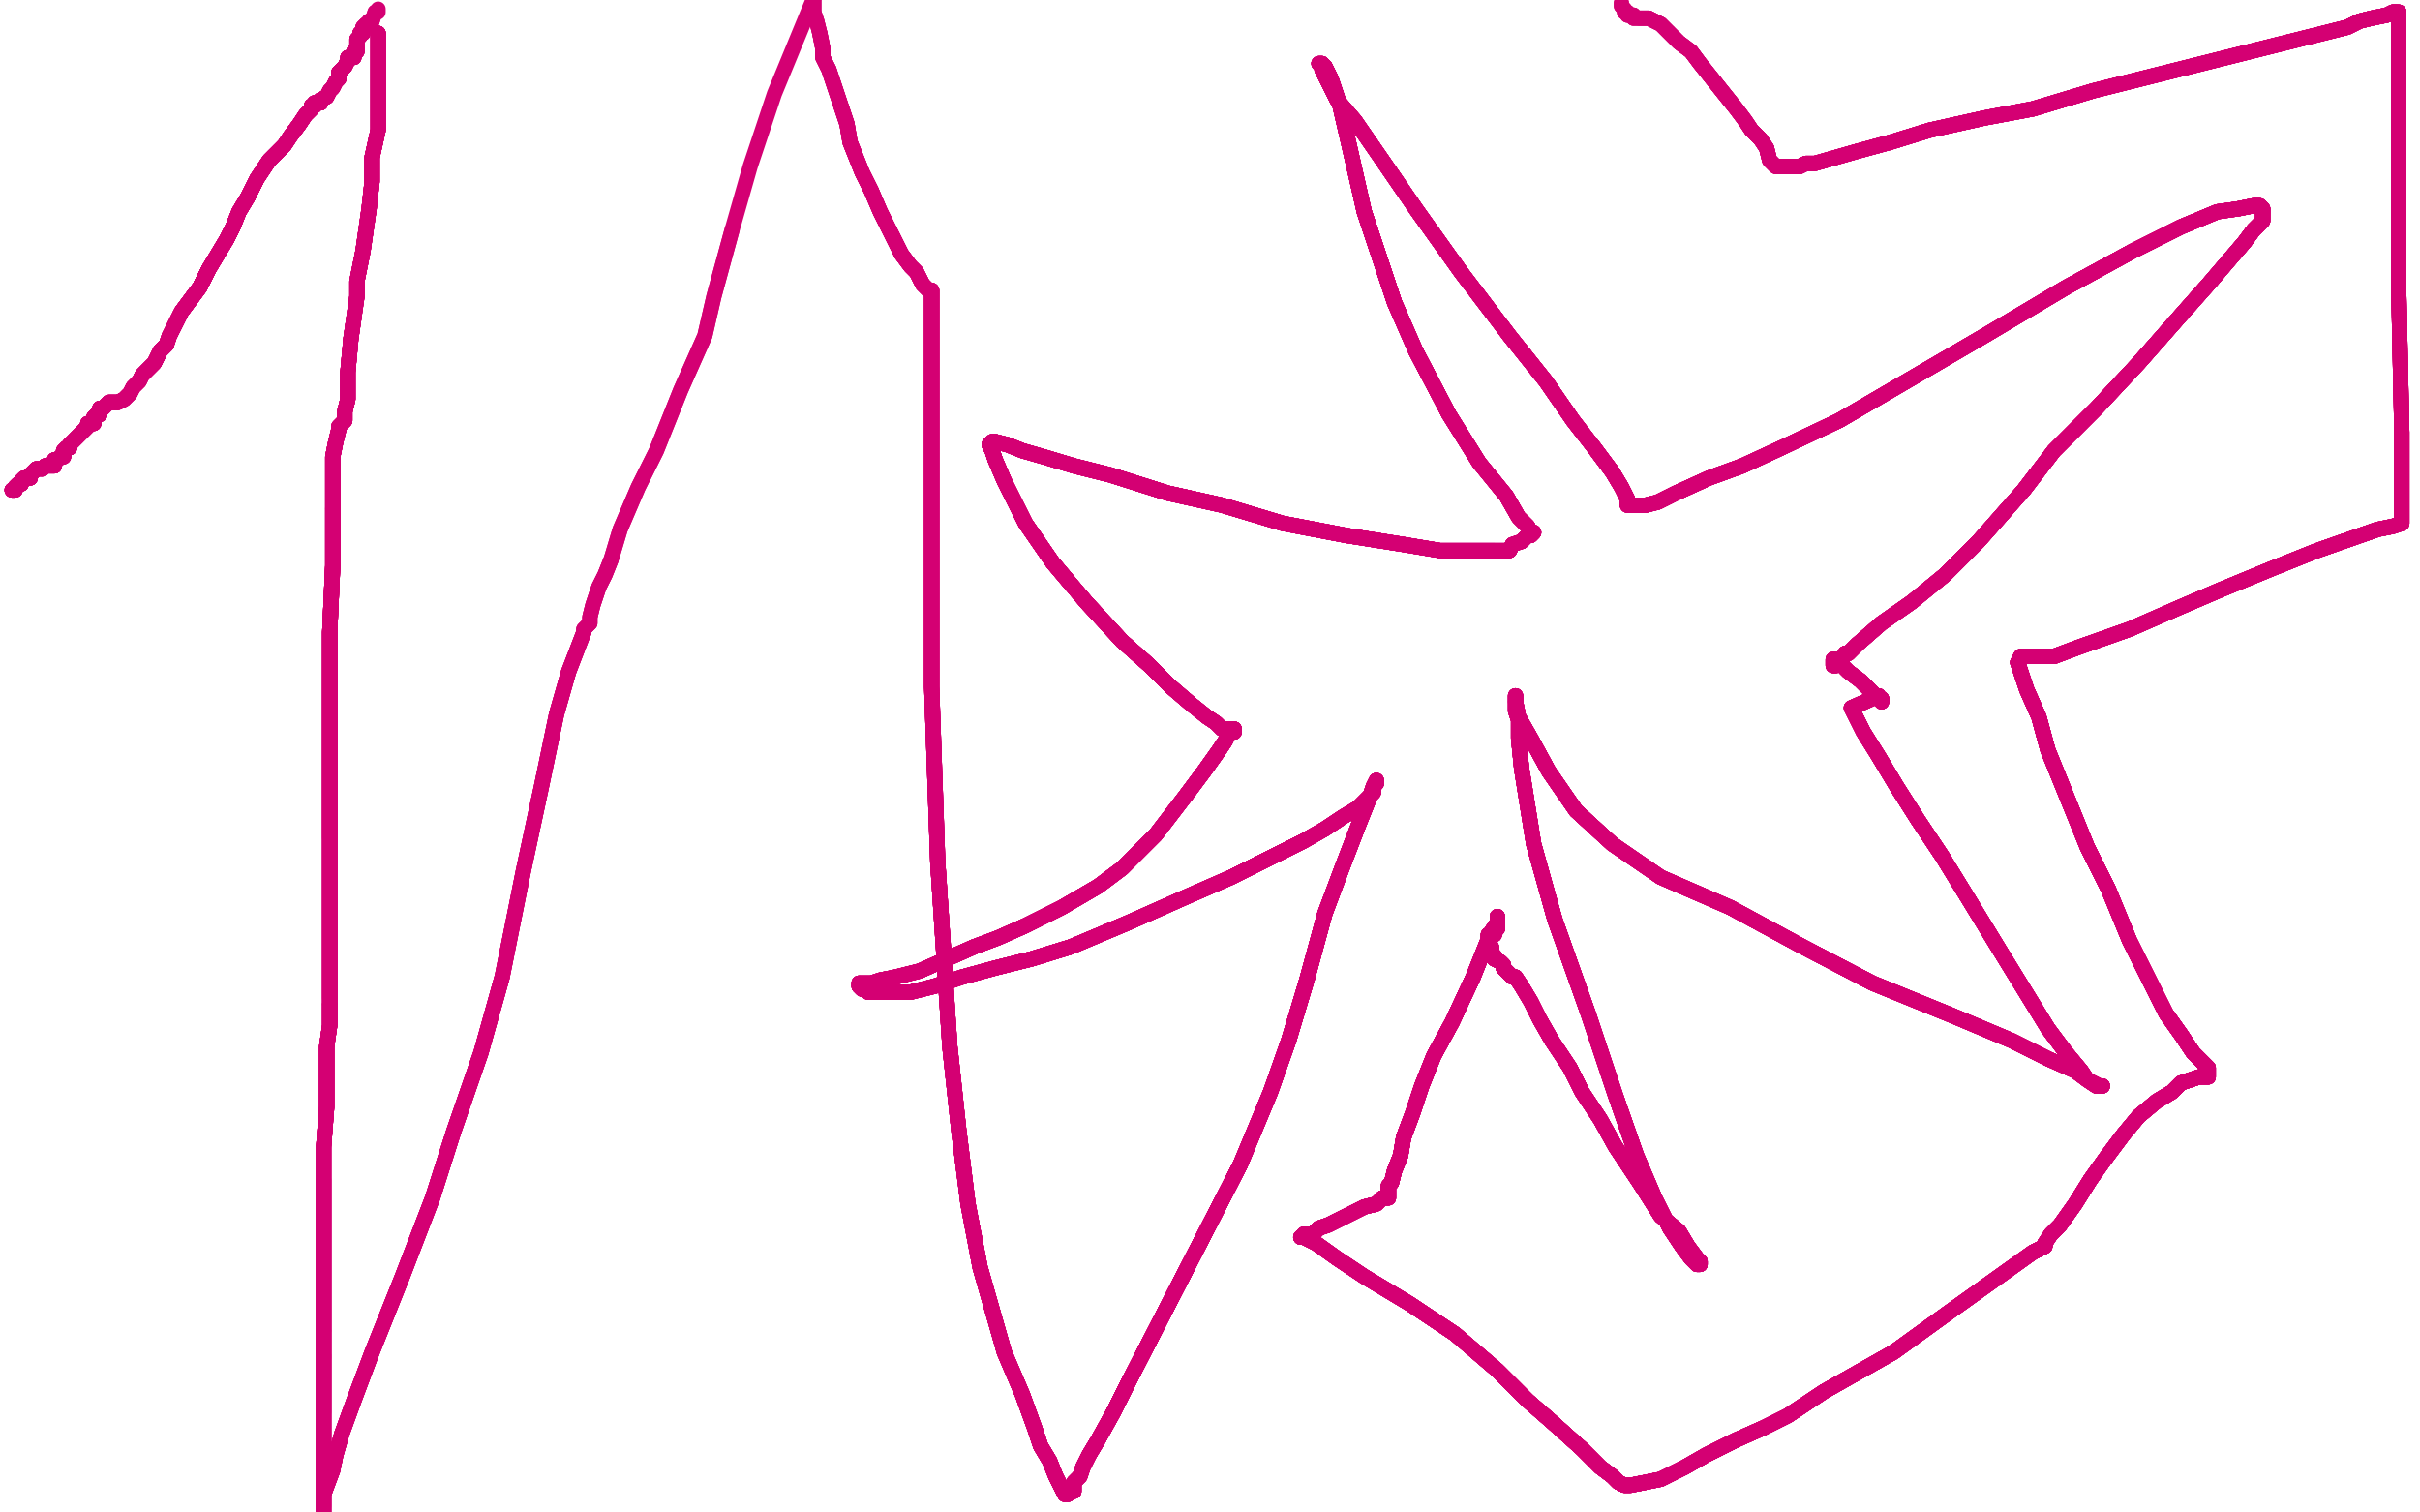 <?xml version="1.0" standalone="no"?>
<!DOCTYPE svg PUBLIC "-//W3C//DTD SVG 1.1//EN"
"http://www.w3.org/Graphics/SVG/1.1/DTD/svg11.dtd">

<svg width="800" height="500" version="1.1" xmlns="http://www.w3.org/2000/svg" xmlns:xlink="http://www.w3.org/1999/xlink" style="stroke-antialiasing: false"><desc>This SVG has been created on https://colorillo.com/</desc><rect x='0' y='0' width='800' height='500' style='fill: rgb(255,255,255); stroke-width:0' /><polyline points="4,162 5,162 5,161 6,160 7,160" style="fill: none; stroke: #d40073; stroke-width: 5; stroke-linejoin: round; stroke-linecap: round; stroke-antialiasing: false; stroke-antialias: 0; opacity: 1.0"/>
<polyline points="4,162 5,162 5,161 6,160 7,160 7,159 8,158 10,158 10,157 11,156 12,155 13,155 14,155 15,154 17,154 18,154 18,152 19,152 20,151 21,151 21,149 22,148 23,148" style="fill: none; stroke: #d40073; stroke-width: 5; stroke-linejoin: round; stroke-linecap: round; stroke-antialiasing: false; stroke-antialias: 0; opacity: 1.0"/>
<polyline points="4,162 5,162 5,161 6,160 7,160 7,159 8,158 10,158 10,157 11,156 12,155 13,155 14,155 15,154 17,154 18,154 18,152" style="fill: none; stroke: #d40073; stroke-width: 5; stroke-linejoin: round; stroke-linecap: round; stroke-antialiasing: false; stroke-antialias: 0; opacity: 1.0"/>
<polyline points="4,162 5,162 5,161 6,160 7,160 7,159 8,158 10,158 10,157 11,156" style="fill: none; stroke: #d40073; stroke-width: 5; stroke-linejoin: round; stroke-linecap: round; stroke-antialiasing: false; stroke-antialias: 0; opacity: 1.0"/>
<polyline points="4,162 5,162 5,161 6,160 7,160 7,159 8,158 10,158 10,157 11,156 12,155 13,155 14,155 15,154 17,154 18,154 18,152 19,152 20,151 21,151 21,149 22,148 23,148 23,147 25,145 26,144 28,142 29,141 29,140 31,140" style="fill: none; stroke: #d40073; stroke-width: 5; stroke-linejoin: round; stroke-linecap: round; stroke-antialiasing: false; stroke-antialias: 0; opacity: 1.0"/>
<polyline points="4,162 5,162 5,161 6,160 7,160 7,159 8,158 10,158 10,157 11,156 12,155 13,155 14,155 15,154 17,154 18,154 18,152 19,152 20,151 21,151 21,149 22,148 23,148 23,147 25,145 26,144 28,142 29,141 29,140 31,140 31,138 32,137 33,137 33,136 33,135" style="fill: none; stroke: #d40073; stroke-width: 5; stroke-linejoin: round; stroke-linecap: round; stroke-antialiasing: false; stroke-antialias: 0; opacity: 1.0"/>
<polyline points="4,162 5,162 5,161 6,160 7,160 7,159 8,158 10,158 10,157 11,156 12,155 13,155 14,155 15,154 17,154 18,154 18,152 19,152 20,151 21,151 21,149 22,148 23,148 23,147 25,145 26,144 28,142 29,141 29,140 31,140 31,138 32,137 33,137 33,136 33,135 34,135 36,133 37,133 39,133 41,132 43,130" style="fill: none; stroke: #d40073; stroke-width: 5; stroke-linejoin: round; stroke-linecap: round; stroke-antialiasing: false; stroke-antialias: 0; opacity: 1.0"/>
<polyline points="4,162 5,162 5,161 6,160 7,160 7,159 8,158 10,158 10,157 11,156 12,155 13,155 14,155 15,154 17,154 18,154 18,152 19,152 20,151 21,151 21,149 22,148 23,148 23,147 25,145 26,144 28,142 29,141 29,140 31,140 31,138 32,137 33,137 33,136 33,135 34,135 36,133 37,133 39,133 41,132 43,130 44,128 46,126 47,124 48,123 51,120 52,118 53,116" style="fill: none; stroke: #d40073; stroke-width: 5; stroke-linejoin: round; stroke-linecap: round; stroke-antialiasing: false; stroke-antialias: 0; opacity: 1.0"/>
<polyline points="12,155 13,155 14,155 15,154 17,154 18,154 18,152 19,152 20,151 21,151 21,149 22,148 23,148 23,147 25,145 26,144 28,142 29,141 29,140 31,140 31,138 32,137 33,137 33,136 33,135 34,135 36,133 37,133 39,133 41,132 43,130 44,128 46,126 47,124 48,123 51,120 52,118 53,116 55,114 56,111 58,107 60,103 63,99 66,95 69,89" style="fill: none; stroke: #d40073; stroke-width: 5; stroke-linejoin: round; stroke-linecap: round; stroke-antialiasing: false; stroke-antialias: 0; opacity: 1.0"/>
<polyline points="14,155 15,154 17,154 18,154 18,152 19,152 20,151 21,151 21,149 22,148 23,148 23,147 25,145 26,144 28,142 29,141 29,140 31,140 31,138 32,137 33,137 33,136 33,135 34,135 36,133 37,133 39,133 41,132 43,130 44,128 46,126 47,124 48,123 51,120 52,118 53,116 55,114 56,111 58,107 60,103 63,99 66,95 69,89 72,84 75,79 77,75 79,70 82,65 85,59" style="fill: none; stroke: #d40073; stroke-width: 5; stroke-linejoin: round; stroke-linecap: round; stroke-antialiasing: false; stroke-antialias: 0; opacity: 1.0"/>
<polyline points="25,145 26,144 28,142 29,141 29,140 31,140 31,138 32,137 33,137 33,136 33,135 34,135 36,133 37,133 39,133 41,132 43,130 44,128 46,126 47,124 48,123 51,120 52,118 53,116 55,114 56,111 58,107 60,103 63,99 66,95 69,89 72,84 75,79 77,75 79,70 82,65 85,59 89,53 94,48 96,45 99,41 101,38 103,36 103,35" style="fill: none; stroke: #d40073; stroke-width: 5; stroke-linejoin: round; stroke-linecap: round; stroke-antialiasing: false; stroke-antialias: 0; opacity: 1.0"/>
<polyline points="28,142 29,141 29,140 31,140 31,138 32,137 33,137 33,136 33,135 34,135 36,133 37,133 39,133 41,132 43,130 44,128 46,126 47,124 48,123 51,120 52,118 53,116 55,114 56,111 58,107 60,103 63,99 66,95 69,89 72,84 75,79 77,75 79,70 82,65 85,59 89,53 94,48 96,45 99,41 101,38 103,36 103,35 104,35 104,34 106,34 106,33 108,32 109,30 110,29" style="fill: none; stroke: #d40073; stroke-width: 5; stroke-linejoin: round; stroke-linecap: round; stroke-antialiasing: false; stroke-antialias: 0; opacity: 1.0"/>
<polyline points="36,133 37,133 39,133 41,132 43,130 44,128 46,126 47,124 48,123 51,120 52,118 53,116 55,114 56,111 58,107 60,103 63,99 66,95 69,89 72,84 75,79 77,75 79,70 82,65 85,59 89,53 94,48 96,45 99,41 101,38 103,36 103,35 104,35 104,34 106,34 106,33 108,32 109,30 110,29 111,27 112,26 112,24 114,22 115,20 115,19" style="fill: none; stroke: #d40073; stroke-width: 5; stroke-linejoin: round; stroke-linecap: round; stroke-antialiasing: false; stroke-antialias: 0; opacity: 1.0"/>
<polyline points="36,133 37,133 39,133 41,132 43,130 44,128 46,126 47,124 48,123 51,120 52,118 53,116 55,114 56,111 58,107 60,103 63,99 66,95 69,89 72,84 75,79 77,75 79,70 82,65 85,59 89,53 94,48 96,45 99,41 101,38 103,36 103,35 104,35 104,34 106,34 106,33 108,32 109,30 110,29 111,27 112,26 112,24 114,22 115,20 115,19 117,19 117,17 118,17 118,16" style="fill: none; stroke: #d40073; stroke-width: 5; stroke-linejoin: round; stroke-linecap: round; stroke-antialiasing: false; stroke-antialias: 0; opacity: 1.0"/>
<polyline points="48,123 51,120 52,118 53,116 55,114 56,111 58,107 60,103 63,99 66,95 69,89 72,84 75,79 77,75 79,70 82,65 85,59 89,53 94,48 96,45 99,41 101,38 103,36 103,35 104,35 104,34 106,34 106,33 108,32 109,30 110,29 111,27 112,26 112,24 114,22 115,20 115,19 117,19 117,17 118,17 118,16 118,15 118,14 118,13 119,12 119,11" style="fill: none; stroke: #d40073; stroke-width: 5; stroke-linejoin: round; stroke-linecap: round; stroke-antialiasing: false; stroke-antialias: 0; opacity: 1.0"/>
<polyline points="52,118 53,116 55,114 56,111 58,107 60,103 63,99 66,95 69,89 72,84 75,79 77,75 79,70 82,65 85,59 89,53 94,48 96,45 99,41 101,38 103,36 103,35 104,35 104,34 106,34 106,33 108,32 109,30 110,29 111,27 112,26 112,24 114,22 115,20 115,19 117,19 117,17 118,17 118,16 118,15 118,14 118,13 119,12 119,11 120,11 120,9 121,8 122,8 122,7" style="fill: none; stroke: #d40073; stroke-width: 5; stroke-linejoin: round; stroke-linecap: round; stroke-antialiasing: false; stroke-antialias: 0; opacity: 1.0"/>
<polyline points="52,118 53,116 55,114 56,111 58,107 60,103 63,99 66,95 69,89 72,84 75,79 77,75 79,70 82,65 85,59 89,53 94,48 96,45 99,41 101,38 103,36 103,35 104,35 104,34 106,34 106,33 108,32 109,30 110,29 111,27 112,26 112,24 114,22 115,20 115,19 117,19 117,17 118,17 118,16 118,15 118,14 118,13 119,12 119,11 120,11 120,9 121,8 122,8 122,7 123,7" style="fill: none; stroke: #d40073; stroke-width: 5; stroke-linejoin: round; stroke-linecap: round; stroke-antialiasing: false; stroke-antialias: 0; opacity: 1.0"/>
<polyline points="55,114 56,111 58,107 60,103 63,99 66,95 69,89 72,84 75,79 77,75 79,70 82,65 85,59 89,53 94,48 96,45 99,41 101,38 103,36 103,35 104,35 104,34 106,34 106,33 108,32 109,30 110,29 111,27 112,26 112,24 114,22 115,20 115,19 117,19 117,17 118,17 118,16 118,15 118,14 118,13 119,12 119,11 120,11 120,9 121,8 122,8 122,7 123,7 124,4" style="fill: none; stroke: #d40073; stroke-width: 5; stroke-linejoin: round; stroke-linecap: round; stroke-antialiasing: false; stroke-antialias: 0; opacity: 1.0"/>
<polyline points="58,107 60,103 63,99 66,95 69,89 72,84 75,79 77,75 79,70 82,65 85,59 89,53 94,48 96,45 99,41 101,38 103,36 103,35 104,35 104,34 106,34 106,33 108,32 109,30 110,29 111,27 112,26 112,24 114,22 115,20 115,19 117,19 117,17 118,17 118,16 118,15 118,14 118,13 119,12 119,11 120,11 120,9 121,8 122,8 122,7 123,7 124,4 125,4 125,3" style="fill: none; stroke: #d40073; stroke-width: 5; stroke-linejoin: round; stroke-linecap: round; stroke-antialiasing: false; stroke-antialias: 0; opacity: 1.0"/>
<polyline points="125,11 125,14 125,20 125,24 125,31 125,37 125,43 123,52" style="fill: none; stroke: #d40073; stroke-width: 5; stroke-linejoin: round; stroke-linecap: round; stroke-antialiasing: false; stroke-antialias: 0; opacity: 1.0"/>
<polyline points="125,11 125,14 125,20 125,24 125,31 125,37 125,43 123,52 123,60 122,69 121,76 120,83 118,93 118,98" style="fill: none; stroke: #d40073; stroke-width: 5; stroke-linejoin: round; stroke-linecap: round; stroke-antialiasing: false; stroke-antialias: 0; opacity: 1.0"/>
<polyline points="125,11 125,14 125,20 125,24 125,31 125,37 125,43 123,52 123,60 122,69 121,76 120,83 118,93 118,98 117,105 116,112 115,123 115,127 115,132 114,136 114,139" style="fill: none; stroke: #d40073; stroke-width: 5; stroke-linejoin: round; stroke-linecap: round; stroke-antialiasing: false; stroke-antialias: 0; opacity: 1.0"/>
<polyline points="125,11 125,14 125,20 125,24 125,31 125,37 125,43 123,52 123,60 122,69 121,76 120,83 118,93 118,98 117,105 116,112 115,123 115,127 115,132 114,136 114,139 113,140 112,141" style="fill: none; stroke: #d40073; stroke-width: 5; stroke-linejoin: round; stroke-linecap: round; stroke-antialiasing: false; stroke-antialias: 0; opacity: 1.0"/>
<polyline points="125,11 125,14 125,20 125,24 125,31 125,37 125,43 123,52 123,60 122,69 121,76 120,83 118,93 118,98 117,105 116,112 115,123 115,127 115,132 114,136 114,139 113,140 112,141 112,142 111,146 110,151 110,155 110,160 110,168" style="fill: none; stroke: #d40073; stroke-width: 5; stroke-linejoin: round; stroke-linecap: round; stroke-antialiasing: false; stroke-antialias: 0; opacity: 1.0"/>
<polyline points="125,11 125,14 125,20 125,24 125,31 125,37 125,43 123,52 123,60 122,69 121,76 120,83 118,93 118,98 117,105 116,112 115,123 115,127 115,132 114,136 114,139 113,140 112,141 112,142 111,146 110,151 110,155 110,160 110,168 110,175 110,187 109,209 109,223 109,245 109,264 109,277" style="fill: none; stroke: #d40073; stroke-width: 5; stroke-linejoin: round; stroke-linecap: round; stroke-antialiasing: false; stroke-antialias: 0; opacity: 1.0"/>
<polyline points="125,11 125,14 125,20 125,24 125,31 125,37 125,43 123,52 123,60 122,69 121,76 120,83 118,93 118,98 117,105 116,112 115,123 115,127 115,132 114,136 114,139 113,140 112,141 112,142 111,146 110,151 110,155 110,160 110,168 110,175 110,187 109,209 109,223 109,245 109,264 109,277 109,290 109,304 109,317 109,323 109,329 109,330" style="fill: none; stroke: #d40073; stroke-width: 5; stroke-linejoin: round; stroke-linecap: round; stroke-antialiasing: false; stroke-antialias: 0; opacity: 1.0"/>
<polyline points="125,11 125,14 125,20 125,24 125,31 125,37 125,43 123,52 123,60 122,69 121,76 120,83 118,93 118,98 117,105 116,112 115,123 115,127 115,132 114,136 114,139 113,140 112,141 112,142 111,146 110,151 110,155 110,160 110,168 110,175 110,187 109,209 109,223 109,245 109,264 109,277 109,290 109,304 109,317 109,323 109,329 109,330 109,332" style="fill: none; stroke: #d40073; stroke-width: 5; stroke-linejoin: round; stroke-linecap: round; stroke-antialiasing: false; stroke-antialias: 0; opacity: 1.0"/>
<polyline points="125,11 125,14 125,20 125,24 125,31 125,37 125,43 123,52 123,60 122,69 121,76 120,83 118,93 118,98 117,105 116,112 115,123 115,127 115,132 114,136 114,139 113,140 112,141 112,142 111,146 110,151 110,155 110,160 110,168 110,175 110,187 109,209 109,223 109,245 109,264 109,277 109,290 109,304 109,317 109,323 109,329 109,330 109,332 109,335 109,339 108,346 108,352 108,358 108,366 107,379" style="fill: none; stroke: #d40073; stroke-width: 5; stroke-linejoin: round; stroke-linecap: round; stroke-antialiasing: false; stroke-antialias: 0; opacity: 1.0"/>
<polyline points="117,105 116,112 115,123 115,127 115,132 114,136 114,139 113,140 112,141 112,142 111,146 110,151 110,155 110,160 110,168 110,175 110,187 109,209 109,223 109,245 109,264 109,277 109,290 109,304 109,317 109,323 109,329 109,330 109,332 109,335 109,339 108,346 108,352 108,358 108,366 107,379 107,390 107,400 107,413 107,423 107,434 107,438 107,440" style="fill: none; stroke: #d40073; stroke-width: 5; stroke-linejoin: round; stroke-linecap: round; stroke-antialiasing: false; stroke-antialias: 0; opacity: 1.0"/>
<polyline points="117,105 116,112 115,123 115,127 115,132 114,136 114,139 113,140 112,141 112,142 111,146 110,151 110,155 110,160 110,168 110,175 110,187 109,209 109,223 109,245 109,264 109,277 109,290 109,304 109,317 109,323 109,329 109,330 109,332 109,335 109,339 108,346 108,352 108,358 108,366 107,379 107,390 107,400 107,413 107,423 107,434 107,438 107,440 107,443 107,445 107,447 107,448 107,449" style="fill: none; stroke: #d40073; stroke-width: 5; stroke-linejoin: round; stroke-linecap: round; stroke-antialiasing: false; stroke-antialias: 0; opacity: 1.0"/>
<polyline points="111,146 110,151 110,155 110,160 110,168 110,175 110,187 109,209 109,223 109,245 109,264 109,277 109,290 109,304 109,317 109,323 109,329 109,330 109,332 109,335 109,339 108,346 108,352 108,358 108,366 107,379 107,390 107,400 107,413 107,423 107,434 107,438 107,440 107,443 107,445 107,447 107,448 107,449 107,450 107,452 107,456 107,459 107,462 107,464 107,467" style="fill: none; stroke: #d40073; stroke-width: 5; stroke-linejoin: round; stroke-linecap: round; stroke-antialiasing: false; stroke-antialias: 0; opacity: 1.0"/>
<polyline points="110,168 110,175 110,187 109,209 109,223 109,245 109,264 109,277 109,290 109,304 109,317 109,323 109,329 109,330 109,332 109,335 109,339 108,346 108,352 108,358 108,366 107,379 107,390 107,400 107,413 107,423 107,434 107,438 107,440 107,443 107,445 107,447 107,448 107,449 107,450 107,452 107,456 107,459 107,462 107,464 107,467 107,471 107,476 107,481 107,484 107,487 107,488 107,489" style="fill: none; stroke: #d40073; stroke-width: 5; stroke-linejoin: round; stroke-linecap: round; stroke-antialiasing: false; stroke-antialias: 0; opacity: 1.0"/>
<polyline points="110,168 110,175 110,187 109,209 109,223 109,245 109,264 109,277 109,290 109,304 109,317 109,323 109,329 109,330 109,332 109,335 109,339 108,346 108,352 108,358 108,366 107,379 107,390 107,400 107,413 107,423 107,434 107,438 107,440 107,443 107,445 107,447 107,448 107,449 107,450 107,452 107,456 107,459 107,462 107,464 107,467 107,471 107,476 107,481 107,484 107,487 107,488 107,489 107,490 107,491" style="fill: none; stroke: #d40073; stroke-width: 5; stroke-linejoin: round; stroke-linecap: round; stroke-antialiasing: false; stroke-antialias: 0; opacity: 1.0"/>
<polyline points="109,332 109,335 109,339 108,346 108,352 108,358 108,366 107,379 107,390 107,400 107,413 107,423 107,434 107,438 107,440 107,443 107,445 107,447 107,448 107,449 107,450 107,452 107,456 107,459 107,462 107,464 107,467 107,471 107,476 107,481 107,484 107,487 107,488 107,489 107,490 107,491 107,492 107,493 107,494 107,495 107,496 107,497 107,498" style="fill: none; stroke: #d40073; stroke-width: 5; stroke-linejoin: round; stroke-linecap: round; stroke-antialiasing: false; stroke-antialias: 0; opacity: 1.0"/>
<polyline points="109,332 109,335 109,339 108,346 108,352 108,358 108,366 107,379 107,390 107,400 107,413 107,423 107,434 107,438 107,440 107,443 107,445 107,447 107,448 107,449 107,450 107,452 107,456 107,459 107,462 107,464 107,467 107,471 107,476 107,481 107,484 107,487 107,488 107,489 107,490 107,491 107,492 107,493 107,494 107,495 107,496 107,497 107,498 107,499 107,500 107,501 107,502" style="fill: none; stroke: #d40073; stroke-width: 5; stroke-linejoin: round; stroke-linecap: round; stroke-antialiasing: false; stroke-antialias: 0; opacity: 1.0"/>
<polyline points="109,332 109,335 109,339 108,346 108,352 108,358 108,366 107,379 107,390 107,400 107,413 107,423 107,434 107,438 107,440 107,443 107,445 107,447 107,448 107,449 107,450 107,452 107,456 107,459 107,462 107,464 107,467 107,471 107,476 107,481 107,484 107,487 107,488 107,489 107,490 107,491 107,492 107,493 107,494 107,495 107,496 107,497 107,498 107,499 107,500 107,501 107,502 107,503" style="fill: none; stroke: #d40073; stroke-width: 5; stroke-linejoin: round; stroke-linecap: round; stroke-antialiasing: false; stroke-antialias: 0; opacity: 1.0"/>
<polyline points="107,390 107,400 107,413 107,423 107,434 107,438 107,440 107,443 107,445 107,447 107,448 107,449 107,450 107,452 107,456 107,459 107,462 107,464 107,467 107,471 107,476 107,481 107,484 107,487 107,488 107,489 107,490 107,491 107,492 107,493 107,494 107,495 107,496 107,497 107,498 107,499 107,500 107,501 107,502 107,503 107,502 107,499 107,494 110,486 111,481 113,474" style="fill: none; stroke: #d40073; stroke-width: 5; stroke-linejoin: round; stroke-linecap: round; stroke-antialiasing: false; stroke-antialias: 0; opacity: 1.0"/>
<polyline points="107,440 107,443 107,445 107,447 107,448 107,449 107,450 107,452 107,456 107,459 107,462 107,464 107,467 107,471 107,476 107,481 107,484 107,487 107,488 107,489 107,490 107,491 107,492 107,493 107,494 107,495 107,496 107,497 107,498 107,499 107,500 107,501 107,502 107,503 107,502 107,499 107,494 110,486 111,481 113,474 117,463 123,447 133,422 143,396 150,374 159,348 166,323" style="fill: none; stroke: #d40073; stroke-width: 5; stroke-linejoin: round; stroke-linecap: round; stroke-antialiasing: false; stroke-antialias: 0; opacity: 1.0"/>
<polyline points="107,448 107,449 107,450 107,452 107,456 107,459 107,462 107,464 107,467 107,471 107,476 107,481 107,484 107,487 107,488 107,489 107,490 107,491 107,492 107,493 107,494 107,495 107,496 107,497 107,498 107,499 107,500 107,501 107,502 107,503 107,502 107,499 107,494 110,486 111,481 113,474 117,463 123,447 133,422 143,396 150,374 159,348 166,323 173,288 179,260 184,236 188,222 193,209" style="fill: none; stroke: #d40073; stroke-width: 5; stroke-linejoin: round; stroke-linecap: round; stroke-antialiasing: false; stroke-antialias: 0; opacity: 1.0"/>
<polyline points="107,476 107,481 107,484 107,487 107,488 107,489 107,490 107,491 107,492 107,493 107,494 107,495 107,496 107,497 107,498 107,499 107,500 107,501 107,502 107,503 107,502 107,499 107,494 110,486 111,481 113,474 117,463 123,447 133,422 143,396 150,374 159,348 166,323 173,288 179,260 184,236 188,222 193,209 193,208 195,206 195,204 196,200 198,194 200,190 202,185" style="fill: none; stroke: #d40073; stroke-width: 5; stroke-linejoin: round; stroke-linecap: round; stroke-antialiasing: false; stroke-antialias: 0; opacity: 1.0"/>
<polyline points="107,488 107,489 107,490 107,491 107,492 107,493 107,494 107,495 107,496 107,497 107,498 107,499 107,500 107,501 107,502 107,503 107,502 107,499 107,494 110,486 111,481 113,474 117,463 123,447 133,422 143,396 150,374 159,348 166,323 173,288 179,260 184,236 188,222 193,209 193,208 195,206 195,204 196,200 198,194 200,190 202,185 205,175 211,161 217,149 225,129 233,111 236,98 242,76" style="fill: none; stroke: #d40073; stroke-width: 5; stroke-linejoin: round; stroke-linecap: round; stroke-antialiasing: false; stroke-antialias: 0; opacity: 1.0"/>
<polyline points="107,490 107,491 107,492 107,493 107,494 107,495 107,496 107,497 107,498 107,499 107,500 107,501 107,502 107,503 107,502 107,499 107,494 110,486 111,481 113,474 117,463 123,447 133,422 143,396 150,374 159,348 166,323 173,288 179,260 184,236 188,222 193,209 193,208 195,206 195,204 196,200 198,194 200,190 202,185 205,175 211,161 217,149 225,129 233,111 236,98 242,76 248,55 256,31 270,-3" style="fill: none; stroke: #d40073; stroke-width: 5; stroke-linejoin: round; stroke-linecap: round; stroke-antialiasing: false; stroke-antialias: 0; opacity: 1.0"/>
<polyline points="353,494 352,494 351,492 349,488 347,483 344,478 342,472 338,461" style="fill: none; stroke: #d40073; stroke-width: 5; stroke-linejoin: round; stroke-linecap: round; stroke-antialiasing: false; stroke-antialias: 0; opacity: 1.0"/>
<polyline points="353,494 352,494 351,492 349,488 347,483 344,478 342,472 338,461 332,447 324,419 320,398 317,374 314,346 310,285" style="fill: none; stroke: #d40073; stroke-width: 5; stroke-linejoin: round; stroke-linecap: round; stroke-antialiasing: false; stroke-antialias: 0; opacity: 1.0"/>
<polyline points="353,494 352,494 351,492 349,488 347,483 344,478 342,472 338,461 332,447 324,419 320,398 317,374 314,346 310,285 308,227 308,181 308,147 308,127 308,96" style="fill: none; stroke: #d40073; stroke-width: 5; stroke-linejoin: round; stroke-linecap: round; stroke-antialiasing: false; stroke-antialias: 0; opacity: 1.0"/>
<polyline points="353,494 352,494 351,492 349,488 347,483 344,478 342,472 338,461 332,447 324,419 320,398 317,374 314,346 310,285 308,227 308,181 308,147 308,127 308,96 307,96 306,95 305,94 303,90 301,88 298,84 295,78" style="fill: none; stroke: #d40073; stroke-width: 5; stroke-linejoin: round; stroke-linecap: round; stroke-antialiasing: false; stroke-antialias: 0; opacity: 1.0"/>
<polyline points="353,494 352,494 351,492 349,488 347,483 344,478 342,472 338,461 332,447 324,419 320,398 317,374 314,346 310,285 308,227 308,181 308,147 308,127 308,96 307,96 306,95 305,94 303,90 301,88 298,84 295,78 291,70 288,63 285,57 283,52 281,47 280,41 278,35" style="fill: none; stroke: #d40073; stroke-width: 5; stroke-linejoin: round; stroke-linecap: round; stroke-antialiasing: false; stroke-antialias: 0; opacity: 1.0"/>
<polyline points="353,494 352,494 351,492 349,488 347,483 344,478 342,472 338,461 332,447 324,419 320,398 317,374 314,346 310,285 308,227 308,181 308,147 308,127 308,96 307,96 306,95 305,94 303,90 301,88 298,84 295,78 291,70 288,63 285,57 283,52 281,47 280,41 278,35 276,29 275,26 274,23 272,19 272,16 271,11" style="fill: none; stroke: #d40073; stroke-width: 5; stroke-linejoin: round; stroke-linecap: round; stroke-antialiasing: false; stroke-antialias: 0; opacity: 1.0"/>
<polyline points="353,494 352,494 351,492 349,488 347,483 344,478 342,472 338,461 332,447 324,419 320,398 317,374 314,346 310,285 308,227 308,181 308,147 308,127 308,96 307,96 306,95 305,94 303,90 301,88 298,84 295,78 291,70 288,63 285,57 283,52 281,47 280,41 278,35 276,29 275,26 274,23 272,19 272,16 271,11 270,7 269,4 269,0 269,-1 269,-2 269,-3" style="fill: none; stroke: #d40073; stroke-width: 5; stroke-linejoin: round; stroke-linecap: round; stroke-antialiasing: false; stroke-antialias: 0; opacity: 1.0"/>
<polyline points="353,494 352,494 351,492 349,488 347,483 344,478 342,472 338,461 332,447 324,419 320,398 317,374 314,346 310,285 308,227 308,181 308,147 308,127 308,96 307,96 306,95 305,94 303,90 301,88 298,84 295,78 291,70 288,63 285,57 283,52 281,47 280,41 278,35 276,29 275,26 274,23 272,19 272,16 271,11 270,7 269,4 269,0 269,-1 269,-2 269,-3 269,-4" style="fill: none; stroke: #d40073; stroke-width: 5; stroke-linejoin: round; stroke-linecap: round; stroke-antialiasing: false; stroke-antialias: 0; opacity: 1.0"/>
<polyline points="353,494 352,494 351,492 349,488 347,483 344,478 342,472 338,461 332,447 324,419 320,398 317,374 314,346 310,285 308,227 308,181 308,147 308,127 308,96 307,96 306,95 305,94 303,90 301,88 298,84 295,78 291,70 288,63 285,57 283,52 281,47 280,41 278,35 276,29 275,26 274,23 272,19 272,16 271,11 270,7 269,4 269,0 269,-1 269,-2 269,-3 269,-4" style="fill: none; stroke: #d40073; stroke-width: 5; stroke-linejoin: round; stroke-linecap: round; stroke-antialiasing: false; stroke-antialias: 0; opacity: 1.0"/>
<polyline points="354,493 355,493 355,491 355,490 357,488 358,485 360,481" style="fill: none; stroke: #d40073; stroke-width: 5; stroke-linejoin: round; stroke-linecap: round; stroke-antialiasing: false; stroke-antialias: 0; opacity: 1.0"/>
<polyline points="354,493 355,493 355,491 355,490 357,488 358,485 360,481 363,476 368,467 373,457 410,385" style="fill: none; stroke: #d40073; stroke-width: 5; stroke-linejoin: round; stroke-linecap: round; stroke-antialiasing: false; stroke-antialias: 0; opacity: 1.0"/>
<polyline points="354,493 355,493 355,491 355,490 357,488 358,485 360,481 363,476 368,467 373,457 410,385 420,361 426,344 432,324 438,302 444,286 449,273" style="fill: none; stroke: #d40073; stroke-width: 5; stroke-linejoin: round; stroke-linecap: round; stroke-antialiasing: false; stroke-antialias: 0; opacity: 1.0"/>
<polyline points="354,493 355,493 355,491 355,490 357,488 358,485 360,481 363,476 368,467 373,457 410,385 420,361 426,344 432,324 438,302 444,286 449,273 453,263 454,260 455,258" style="fill: none; stroke: #d40073; stroke-width: 5; stroke-linejoin: round; stroke-linecap: round; stroke-antialiasing: false; stroke-antialias: 0; opacity: 1.0"/>
<polyline points="354,493 355,493 355,491 355,490 357,488 358,485 360,481 363,476 368,467 373,457 410,385 420,361 426,344 432,324 438,302 444,286 449,273 453,263 454,260 455,258 455,259 454,260 454,262 452,264 449,267 444,270 438,274" style="fill: none; stroke: #d40073; stroke-width: 5; stroke-linejoin: round; stroke-linecap: round; stroke-antialiasing: false; stroke-antialias: 0; opacity: 1.0"/>
<polyline points="354,493 355,493 355,491 355,490 357,488 358,485 360,481 363,476 368,467 373,457 410,385 420,361 426,344 432,324 438,302 444,286 449,273 453,263 454,260 455,258 455,259 454,260 454,262 452,264 449,267 444,270 438,274 431,278 421,283 407,290 391,297 373,305 354,313" style="fill: none; stroke: #d40073; stroke-width: 5; stroke-linejoin: round; stroke-linecap: round; stroke-antialiasing: false; stroke-antialias: 0; opacity: 1.0"/>
<polyline points="354,493 355,493 355,491 355,490 357,488 358,485 360,481 363,476 368,467 373,457 410,385 420,361 426,344 432,324 438,302 444,286 449,273 453,263 454,260 455,258 455,259 454,260 454,262 452,264 449,267 444,270 438,274 431,278 421,283 407,290 391,297 373,305 354,313 341,317 329,320 318,323 309,326 301,328 296,328 292,328" style="fill: none; stroke: #d40073; stroke-width: 5; stroke-linejoin: round; stroke-linecap: round; stroke-antialiasing: false; stroke-antialias: 0; opacity: 1.0"/>
<polyline points="354,493 355,493 355,491 355,490 357,488 358,485 360,481 363,476 368,467 373,457 410,385 420,361 426,344 432,324 438,302 444,286 449,273 453,263 454,260 455,258 455,259 454,260 454,262 452,264 449,267 444,270 438,274 431,278 421,283 407,290 391,297 373,305 354,313 341,317 329,320 318,323 309,326 301,328 296,328 292,328 289,328 287,328 286,327 285,327 284,326" style="fill: none; stroke: #d40073; stroke-width: 5; stroke-linejoin: round; stroke-linecap: round; stroke-antialiasing: false; stroke-antialias: 0; opacity: 1.0"/>
<polyline points="354,493 355,493 355,491 355,490 357,488 358,485 360,481 363,476 368,467 373,457 410,385 420,361 426,344 432,324 438,302 444,286 449,273 453,263 454,260 455,258 455,259 454,260 454,262 452,264 449,267 444,270 438,274 431,278 421,283 407,290 391,297 373,305 354,313 341,317 329,320 318,323 309,326 301,328 296,328 292,328 289,328 287,328 286,327 285,327 284,326 284,325" style="fill: none; stroke: #d40073; stroke-width: 5; stroke-linejoin: round; stroke-linecap: round; stroke-antialiasing: false; stroke-antialias: 0; opacity: 1.0"/>
<polyline points="357,488 358,485 360,481 363,476 368,467 373,457 410,385 420,361 426,344 432,324 438,302 444,286 449,273 453,263 454,260 455,258 455,259 454,260 454,262 452,264 449,267 444,270 438,274 431,278 421,283 407,290 391,297 373,305 354,313 341,317 329,320 318,323 309,326 301,328 296,328 292,328 289,328 287,328 286,327 285,327 284,326 284,325 285,325 286,325 288,325 291,324 296,323 304,321" style="fill: none; stroke: #d40073; stroke-width: 5; stroke-linejoin: round; stroke-linecap: round; stroke-antialiasing: false; stroke-antialias: 0; opacity: 1.0"/>
<polyline points="426,344 432,324 438,302 444,286 449,273 453,263 454,260 455,258 455,259 454,260 454,262 452,264 449,267 444,270 438,274 431,278 421,283 407,290 391,297 373,305 354,313 341,317 329,320 318,323 309,326 301,328 296,328 292,328 289,328 287,328 286,327 285,327 284,326 284,325 285,325 286,325 288,325 291,324 296,323 304,321 313,317 322,313 330,310 339,306 351,300 363,293" style="fill: none; stroke: #d40073; stroke-width: 5; stroke-linejoin: round; stroke-linecap: round; stroke-antialiasing: false; stroke-antialias: 0; opacity: 1.0"/>
<polyline points="454,260 455,258 455,259 454,260 454,262 452,264 449,267 444,270 438,274 431,278 421,283 407,290 391,297 373,305 354,313 341,317 329,320 318,323 309,326 301,328 296,328 292,328 289,328 287,328 286,327 285,327 284,326 284,325 285,325 286,325 288,325 291,324 296,323 304,321 313,317 322,313 330,310 339,306 351,300 363,293 371,287 382,276 392,263 398,255 403,248 405,245 406,243" style="fill: none; stroke: #d40073; stroke-width: 5; stroke-linejoin: round; stroke-linecap: round; stroke-antialiasing: false; stroke-antialias: 0; opacity: 1.0"/>
<polyline points="454,260 455,258 455,259 454,260 454,262 452,264 449,267 444,270 438,274 431,278 421,283 407,290 391,297 373,305 354,313 341,317 329,320 318,323 309,326 301,328 296,328 292,328 289,328 287,328 286,327 285,327 284,326 284,325 285,325 286,325 288,325 291,324 296,323 304,321 313,317 322,313 330,310 339,306 351,300 363,293 371,287 382,276 392,263 398,255 403,248 405,245 406,243 406,242 408,242 408,241" style="fill: none; stroke: #d40073; stroke-width: 5; stroke-linejoin: round; stroke-linecap: round; stroke-antialiasing: false; stroke-antialias: 0; opacity: 1.0"/>
<polyline points="454,262 452,264 449,267 444,270 438,274 431,278 421,283 407,290 391,297 373,305 354,313 341,317 329,320 318,323 309,326 301,328 296,328 292,328 289,328 287,328 286,327 285,327 284,326 284,325 285,325 286,325 288,325 291,324 296,323 304,321 313,317 322,313 330,310 339,306 351,300 363,293 371,287 382,276 392,263 398,255 403,248 405,245 406,243 406,242 408,242 408,241 407,241 406,241" style="fill: none; stroke: #d40073; stroke-width: 5; stroke-linejoin: round; stroke-linecap: round; stroke-antialiasing: false; stroke-antialias: 0; opacity: 1.0"/>
<polyline points="354,313 341,317 329,320 318,323 309,326 301,328 296,328 292,328 289,328 287,328 286,327 285,327 284,326 284,325 285,325 286,325 288,325 291,324 296,323 304,321 313,317 322,313 330,310 339,306 351,300 363,293 371,287 382,276 392,263 398,255 403,248 405,245 406,243 406,242 408,242 408,241 407,241 406,241 404,241 402,239 399,237 394,233 387,227 380,220 371,212" style="fill: none; stroke: #d40073; stroke-width: 5; stroke-linejoin: round; stroke-linecap: round; stroke-antialiasing: false; stroke-antialias: 0; opacity: 1.0"/>
<polyline points="309,326 301,328 296,328 292,328 289,328 287,328 286,327 285,327 284,326 284,325 285,325 286,325 288,325 291,324 296,323 304,321 313,317 322,313 330,310 339,306 351,300 363,293 371,287 382,276 392,263 398,255 403,248 405,245 406,243 406,242 408,242 408,241 407,241 406,241 404,241 402,239 399,237 394,233 387,227 380,220 371,212 359,199 348,186 339,173 336,167 332,159 329,152 328,149" style="fill: none; stroke: #d40073; stroke-width: 5; stroke-linejoin: round; stroke-linecap: round; stroke-antialiasing: false; stroke-antialias: 0; opacity: 1.0"/>
<polyline points="296,328 292,328 289,328 287,328 286,327 285,327 284,326 284,325 285,325 286,325 288,325 291,324 296,323 304,321 313,317 322,313 330,310 339,306 351,300 363,293 371,287 382,276 392,263 398,255 403,248 405,245 406,243 406,242 408,242 408,241 407,241 406,241 404,241 402,239 399,237 394,233 387,227 380,220 371,212 359,199 348,186 339,173 336,167 332,159 329,152 328,149 327,147 328,146 329,146" style="fill: none; stroke: #d40073; stroke-width: 5; stroke-linejoin: round; stroke-linecap: round; stroke-antialiasing: false; stroke-antialias: 0; opacity: 1.0"/>
<polyline points="288,325 291,324 296,323 304,321 313,317 322,313 330,310 339,306 351,300 363,293 371,287 382,276 392,263 398,255 403,248 405,245 406,243 406,242 408,242 408,241 407,241 406,241 404,241 402,239 399,237 394,233 387,227 380,220 371,212 359,199 348,186 339,173 336,167 332,159 329,152 328,149 327,147 328,146 329,146 333,147 338,149 345,151 355,154 367,157 386,163" style="fill: none; stroke: #d40073; stroke-width: 5; stroke-linejoin: round; stroke-linecap: round; stroke-antialiasing: false; stroke-antialias: 0; opacity: 1.0"/>
<polyline points="313,317 322,313 330,310 339,306 351,300 363,293 371,287 382,276 392,263 398,255 403,248 405,245 406,243 406,242 408,242 408,241 407,241 406,241 404,241 402,239 399,237 394,233 387,227 380,220 371,212 359,199 348,186 339,173 336,167 332,159 329,152 328,149 327,147 328,146 329,146 333,147 338,149 345,151 355,154 367,157 386,163 404,167 424,173 445,177 464,180 476,182 486,182 494,182" style="fill: none; stroke: #d40073; stroke-width: 5; stroke-linejoin: round; stroke-linecap: round; stroke-antialiasing: false; stroke-antialias: 0; opacity: 1.0"/>
<polyline points="392,263 398,255 403,248 405,245 406,243 406,242 408,242 408,241 407,241 406,241 404,241 402,239 399,237 394,233 387,227 380,220 371,212 359,199 348,186 339,173 336,167 332,159 329,152 328,149 327,147 328,146 329,146 333,147 338,149 345,151 355,154 367,157 386,163 404,167 424,173 445,177 464,180 476,182 486,182 494,182 499,182 500,180 503,179 504,178 505,177 506,177" style="fill: none; stroke: #d40073; stroke-width: 5; stroke-linejoin: round; stroke-linecap: round; stroke-antialiasing: false; stroke-antialias: 0; opacity: 1.0"/>
<polyline points="392,263 398,255 403,248 405,245 406,243 406,242 408,242 408,241 407,241 406,241 404,241 402,239 399,237 394,233 387,227 380,220 371,212 359,199 348,186 339,173 336,167 332,159 329,152 328,149 327,147 328,146 329,146 333,147 338,149 345,151 355,154 367,157 386,163 404,167 424,173 445,177 464,180 476,182 486,182 494,182 499,182 500,180 503,179 504,178 505,177 506,177 507,176" style="fill: none; stroke: #d40073; stroke-width: 5; stroke-linejoin: round; stroke-linecap: round; stroke-antialiasing: false; stroke-antialias: 0; opacity: 1.0"/>
<polyline points="407,241 406,241 404,241 402,239 399,237 394,233 387,227 380,220 371,212 359,199 348,186 339,173 336,167 332,159 329,152 328,149 327,147 328,146 329,146 333,147 338,149 345,151 355,154 367,157 386,163 404,167 424,173 445,177 464,180 476,182 486,182 494,182 499,182 500,180 503,179 504,178 505,177 506,177 507,176 506,176 505,174 502,171 498,164 489,153 479,137 468,116" style="fill: none; stroke: #d40073; stroke-width: 5; stroke-linejoin: round; stroke-linecap: round; stroke-antialiasing: false; stroke-antialias: 0; opacity: 1.0"/>
<polyline points="387,227 380,220 371,212 359,199 348,186 339,173 336,167 332,159 329,152 328,149 327,147 328,146 329,146 333,147 338,149 345,151 355,154 367,157 386,163 404,167 424,173 445,177 464,180 476,182 486,182 494,182 499,182 500,180 503,179 504,178 505,177 506,177 507,176 506,176 505,174 502,171 498,164 489,153 479,137 468,116 461,100 451,70 446,48 443,35 440,26 438,22 437,21" style="fill: none; stroke: #d40073; stroke-width: 5; stroke-linejoin: round; stroke-linecap: round; stroke-antialiasing: false; stroke-antialias: 0; opacity: 1.0"/>
<polyline points="387,227 380,220 371,212 359,199 348,186 339,173 336,167 332,159 329,152 328,149 327,147 328,146 329,146 333,147 338,149 345,151 355,154 367,157 386,163 404,167 424,173 445,177 464,180 476,182 486,182 494,182 499,182 500,180 503,179 504,178 505,177 506,177 507,176 506,176 505,174 502,171 498,164 489,153 479,137 468,116 461,100 451,70 446,48 443,35 440,26 438,22 437,21 436,21" style="fill: none; stroke: #d40073; stroke-width: 5; stroke-linejoin: round; stroke-linecap: round; stroke-antialiasing: false; stroke-antialias: 0; opacity: 1.0"/>
<polyline points="329,152 328,149 327,147 328,146 329,146 333,147 338,149 345,151 355,154 367,157 386,163 404,167 424,173 445,177 464,180 476,182 486,182 494,182 499,182 500,180 503,179 504,178 505,177 506,177 507,176 506,176 505,174 502,171 498,164 489,153 479,137 468,116 461,100 451,70 446,48 443,35 440,26 438,22 437,21 436,21 437,22 437,23 438,25 439,27 442,33 448,40" style="fill: none; stroke: #d40073; stroke-width: 5; stroke-linejoin: round; stroke-linecap: round; stroke-antialiasing: false; stroke-antialias: 0; opacity: 1.0"/>
<polyline points="338,149 345,151 355,154 367,157 386,163 404,167 424,173 445,177 464,180 476,182 486,182 494,182 499,182 500,180 503,179 504,178 505,177 506,177 507,176 506,176 505,174 502,171 498,164 489,153 479,137 468,116 461,100 451,70 446,48 443,35 440,26 438,22 437,21 436,21 437,22 437,23 438,25 439,27 442,33 448,40 457,53 468,69 483,90 499,111 511,126 520,139 527,148" style="fill: none; stroke: #d40073; stroke-width: 5; stroke-linejoin: round; stroke-linecap: round; stroke-antialiasing: false; stroke-antialias: 0; opacity: 1.0"/>
<polyline points="355,154 367,157 386,163 404,167 424,173 445,177 464,180 476,182 486,182 494,182 499,182 500,180 503,179 504,178 505,177 506,177 507,176 506,176 505,174 502,171 498,164 489,153 479,137 468,116 461,100 451,70 446,48 443,35 440,26 438,22 437,21 436,21 437,22 437,23 438,25 439,27 442,33 448,40 457,53 468,69 483,90 499,111 511,126 520,139 527,148 533,156 536,161 538,165 538,167" style="fill: none; stroke: #d40073; stroke-width: 5; stroke-linejoin: round; stroke-linecap: round; stroke-antialiasing: false; stroke-antialias: 0; opacity: 1.0"/>
<polyline points="503,179 504,178 505,177 506,177 507,176 506,176 505,174 502,171 498,164 489,153 479,137 468,116 461,100 451,70 446,48 443,35 440,26 438,22 437,21 436,21 437,22 437,23 438,25 439,27 442,33 448,40 457,53 468,69 483,90 499,111 511,126 520,139 527,148 533,156 536,161 538,165 538,167 540,167 544,167 548,166 554,163 565,158 576,154 589,148" style="fill: none; stroke: #d40073; stroke-width: 5; stroke-linejoin: round; stroke-linecap: round; stroke-antialiasing: false; stroke-antialias: 0; opacity: 1.0"/>
<polyline points="503,179 504,178 505,177 506,177 507,176 506,176 505,174 502,171 498,164 489,153 479,137 468,116 461,100 451,70 446,48 443,35 440,26 438,22 437,21 436,21 437,22 437,23 438,25 439,27 442,33 448,40 457,53 468,69 483,90 499,111 511,126 520,139 527,148 533,156 536,161 538,165 538,167 540,167 544,167 548,166 554,163 565,158 576,154 589,148 608,139 656,111 683,95 705,83 721,75 733,70" style="fill: none; stroke: #d40073; stroke-width: 5; stroke-linejoin: round; stroke-linecap: round; stroke-antialiasing: false; stroke-antialias: 0; opacity: 1.0"/>
<polyline points="479,137 468,116 461,100 451,70 446,48 443,35 440,26 438,22 437,21 436,21 437,22 437,23 438,25 439,27 442,33 448,40 457,53 468,69 483,90 499,111 511,126 520,139 527,148 533,156 536,161 538,165 538,167 540,167 544,167 548,166 554,163 565,158 576,154 589,148 608,139 656,111 683,95 705,83 721,75 733,70 740,69 745,68 747,68 748,69 748,70" style="fill: none; stroke: #d40073; stroke-width: 5; stroke-linejoin: round; stroke-linecap: round; stroke-antialiasing: false; stroke-antialias: 0; opacity: 1.0"/>
<polyline points="461,100 451,70 446,48 443,35 440,26 438,22 437,21 436,21 437,22 437,23 438,25 439,27 442,33 448,40 457,53 468,69 483,90 499,111 511,126 520,139 527,148 533,156 536,161 538,165 538,167 540,167 544,167 548,166 554,163 565,158 576,154 589,148 608,139 656,111 683,95 705,83 721,75 733,70 740,69 745,68 747,68 748,69 748,70 748,71 748,72 748,73 747,74 745,76 742,80" style="fill: none; stroke: #d40073; stroke-width: 5; stroke-linejoin: round; stroke-linecap: round; stroke-antialiasing: false; stroke-antialias: 0; opacity: 1.0"/>
<polyline points="442,33 448,40 457,53 468,69 483,90 499,111 511,126 520,139 527,148 533,156 536,161 538,165 538,167 540,167 544,167 548,166 554,163 565,158 576,154 589,148 608,139 656,111 683,95 705,83 721,75 733,70 740,69 745,68 747,68 748,69 748,70 748,71 748,72 748,73 747,74 745,76 742,80 736,87 730,94 722,103 707,120 693,135 679,149 669,162" style="fill: none; stroke: #d40073; stroke-width: 5; stroke-linejoin: round; stroke-linecap: round; stroke-antialiasing: false; stroke-antialias: 0; opacity: 1.0"/>
<polyline points="457,53 468,69 483,90 499,111 511,126 520,139 527,148 533,156 536,161 538,165 538,167 540,167 544,167 548,166 554,163 565,158 576,154 589,148 608,139 656,111 683,95 705,83 721,75 733,70 740,69 745,68 747,68 748,69 748,70 748,71 748,72 748,73 747,74 745,76 742,80 736,87 730,94 722,103 707,120 693,135 679,149 669,162 654,179 643,190 632,199 622,206 614,213 611,216 610,216" style="fill: none; stroke: #d40073; stroke-width: 5; stroke-linejoin: round; stroke-linecap: round; stroke-antialiasing: false; stroke-antialias: 0; opacity: 1.0"/>
<polyline points="527,148 533,156 536,161 538,165 538,167 540,167 544,167 548,166 554,163 565,158 576,154 589,148 608,139 656,111 683,95 705,83 721,75 733,70 740,69 745,68 747,68 748,69 748,70 748,71 748,72 748,73 747,74 745,76 742,80 736,87 730,94 722,103 707,120 693,135 679,149 669,162 654,179 643,190 632,199 622,206 614,213 611,216 610,216 609,218 607,218 607,220 606,220" style="fill: none; stroke: #d40073; stroke-width: 5; stroke-linejoin: round; stroke-linecap: round; stroke-antialiasing: false; stroke-antialias: 0; opacity: 1.0"/>
<polyline points="527,148 533,156 536,161 538,165 538,167 540,167 544,167 548,166 554,163 565,158 576,154 589,148 608,139 656,111 683,95 705,83 721,75 733,70 740,69 745,68 747,68 748,69 748,70 748,71 748,72 748,73 747,74 745,76 742,80 736,87 730,94 722,103 707,120 693,135 679,149 669,162 654,179 643,190 632,199 622,206 614,213 611,216 610,216 609,218 607,218 607,220 606,220 606,219 606,218" style="fill: none; stroke: #d40073; stroke-width: 5; stroke-linejoin: round; stroke-linecap: round; stroke-antialiasing: false; stroke-antialias: 0; opacity: 1.0"/>
<polyline points="608,139 656,111 683,95 705,83 721,75 733,70 740,69 745,68 747,68 748,69 748,70 748,71 748,72 748,73 747,74 745,76 742,80 736,87 730,94 722,103 707,120 693,135 679,149 669,162 654,179 643,190 632,199 622,206 614,213 611,216 610,216 609,218 607,218 607,220 606,220 606,219 606,218 607,218 609,220 611,222 615,225 617,227 620,230 622,231" style="fill: none; stroke: #d40073; stroke-width: 5; stroke-linejoin: round; stroke-linecap: round; stroke-antialiasing: false; stroke-antialias: 0; opacity: 1.0"/>
<polyline points="608,139 656,111 683,95 705,83 721,75 733,70 740,69 745,68 747,68 748,69 748,70 748,71 748,72 748,73 747,74 745,76 742,80 736,87 730,94 722,103 707,120 693,135 679,149 669,162 654,179 643,190 632,199 622,206 614,213 611,216 610,216 609,218 607,218 607,220 606,220 606,219 606,218 607,218 609,220 611,222 615,225 617,227 620,230 622,231 622,232 621,230" style="fill: none; stroke: #d40073; stroke-width: 5; stroke-linejoin: round; stroke-linecap: round; stroke-antialiasing: false; stroke-antialias: 0; opacity: 1.0"/>
<polyline points="740,69 745,68 747,68 748,69 748,70 748,71 748,72 748,73 747,74 745,76 742,80 736,87 730,94 722,103 707,120 693,135 679,149 669,162 654,179 643,190 632,199 622,206 614,213 611,216 610,216 609,218 607,218 607,220 606,220 606,219 606,218 607,218 609,220 611,222 615,225 617,227 620,230 622,231 622,232 621,230 612,234 616,242 621,250 627,260 634,271 642,283 650,296" style="fill: none; stroke: #d40073; stroke-width: 5; stroke-linejoin: round; stroke-linecap: round; stroke-antialiasing: false; stroke-antialias: 0; opacity: 1.0"/>
<polyline points="747,74 745,76 742,80 736,87 730,94 722,103 707,120 693,135 679,149 669,162 654,179 643,190 632,199 622,206 614,213 611,216 610,216 609,218 607,218 607,220 606,220 606,219 606,218 607,218 609,220 611,222 615,225 617,227 620,230 622,231 622,232 621,230 612,234 616,242 621,250 627,260 634,271 642,283 650,296 661,314 669,327 677,340 683,348 688,354 690,357 693,359" style="fill: none; stroke: #d40073; stroke-width: 5; stroke-linejoin: round; stroke-linecap: round; stroke-antialiasing: false; stroke-antialias: 0; opacity: 1.0"/>
<polyline points="747,74 745,76 742,80 736,87 730,94 722,103 707,120 693,135 679,149 669,162 654,179 643,190 632,199 622,206 614,213 611,216 610,216 609,218 607,218 607,220 606,220 606,219 606,218 607,218 609,220 611,222 615,225 617,227 620,230 622,231 622,232 621,230 612,234 616,242 621,250 627,260 634,271 642,283 650,296 661,314 669,327 677,340 683,348 688,354 690,357 693,359 694,359 695,359 694,359 690,357" style="fill: none; stroke: #d40073; stroke-width: 5; stroke-linejoin: round; stroke-linecap: round; stroke-antialiasing: false; stroke-antialias: 0; opacity: 1.0"/>
<polyline points="614,213 611,216 610,216 609,218 607,218 607,220 606,220 606,219 606,218 607,218 609,220 611,222 615,225 617,227 620,230 622,231 622,232 621,230 612,234 616,242 621,250 627,260 634,271 642,283 650,296 661,314 669,327 677,340 683,348 688,354 690,357 693,359 694,359 695,359 694,359 690,357 686,354 677,350 665,344 646,336 619,325 596,313 572,300" style="fill: none; stroke: #d40073; stroke-width: 5; stroke-linejoin: round; stroke-linecap: round; stroke-antialiasing: false; stroke-antialias: 0; opacity: 1.0"/>
<polyline points="614,213 611,216 610,216 609,218 607,218 607,220 606,220 606,219 606,218 607,218 609,220 611,222 615,225 617,227 620,230 622,231 622,232 621,230 612,234 616,242 621,250 627,260 634,271 642,283 650,296 661,314 669,327 677,340 683,348 688,354 690,357 693,359 694,359 695,359 694,359 690,357 686,354 677,350 665,344 646,336 619,325 596,313 572,300 549,290 533,279 521,268 512,255 506,244 502,237 501,232" style="fill: none; stroke: #d40073; stroke-width: 5; stroke-linejoin: round; stroke-linecap: round; stroke-antialiasing: false; stroke-antialias: 0; opacity: 1.0"/>
<polyline points="606,220 606,219 606,218 607,218 609,220 611,222 615,225 617,227 620,230 622,231 622,232 621,230 612,234 616,242 621,250 627,260 634,271 642,283 650,296 661,314 669,327 677,340 683,348 688,354 690,357 693,359 694,359 695,359 694,359 690,357 686,354 677,350 665,344 646,336 619,325 596,313 572,300 549,290 533,279 521,268 512,255 506,244 502,237 501,232 501,230 501,231 501,232" style="fill: none; stroke: #d40073; stroke-width: 5; stroke-linejoin: round; stroke-linecap: round; stroke-antialiasing: false; stroke-antialias: 0; opacity: 1.0"/>
<polyline points="615,225 617,227 620,230 622,231 622,232 621,230 612,234 616,242 621,250 627,260 634,271 642,283 650,296 661,314 669,327 677,340 683,348 688,354 690,357 693,359 694,359 695,359 694,359 690,357 686,354 677,350 665,344 646,336 619,325 596,313 572,300 549,290 533,279 521,268 512,255 506,244 502,237 501,232 501,230 501,231 501,232 501,235 502,238 502,244 503,254 507,279 514,304" style="fill: none; stroke: #d40073; stroke-width: 5; stroke-linejoin: round; stroke-linecap: round; stroke-antialiasing: false; stroke-antialias: 0; opacity: 1.0"/>
<polyline points="621,250 627,260 634,271 642,283 650,296 661,314 669,327 677,340 683,348 688,354 690,357 693,359 694,359 695,359 694,359 690,357 686,354 677,350 665,344 646,336 619,325 596,313 572,300 549,290 533,279 521,268 512,255 506,244 502,237 501,232 501,230 501,231 501,232 501,235 502,238 502,244 503,254 507,279 514,304 525,335 534,362 541,382 547,396 552,406 556,412 559,416" style="fill: none; stroke: #d40073; stroke-width: 5; stroke-linejoin: round; stroke-linecap: round; stroke-antialiasing: false; stroke-antialias: 0; opacity: 1.0"/>
<polyline points="621,250 627,260 634,271 642,283 650,296 661,314 669,327 677,340 683,348 688,354 690,357 693,359 694,359 695,359 694,359 690,357 686,354 677,350 665,344 646,336 619,325 596,313 572,300 549,290 533,279 521,268 512,255 506,244 502,237 501,232 501,230 501,231 501,232 501,235 502,238 502,244 503,254 507,279 514,304 525,335 534,362 541,382 547,396 552,406 556,412 559,416 561,418 562,418 562,417" style="fill: none; stroke: #d40073; stroke-width: 5; stroke-linejoin: round; stroke-linecap: round; stroke-antialiasing: false; stroke-antialias: 0; opacity: 1.0"/>
<polyline points="690,357 693,359 694,359 695,359 694,359 690,357 686,354 677,350 665,344 646,336 619,325 596,313 572,300 549,290 533,279 521,268 512,255 506,244 502,237 501,232 501,230 501,231 501,232 501,235 502,238 502,244 503,254 507,279 514,304 525,335 534,362 541,382 547,396 552,406 556,412 559,416 561,418 562,418 562,417 561,416 558,412 555,407 549,402 542,391 534,379" style="fill: none; stroke: #d40073; stroke-width: 5; stroke-linejoin: round; stroke-linecap: round; stroke-antialiasing: false; stroke-antialias: 0; opacity: 1.0"/>
<polyline points="694,359 695,359 694,359 690,357 686,354 677,350 665,344 646,336 619,325 596,313 572,300 549,290 533,279 521,268 512,255 506,244 502,237 501,232 501,230 501,231 501,232 501,235 502,238 502,244 503,254 507,279 514,304 525,335 534,362 541,382 547,396 552,406 556,412 559,416 561,418 562,418 562,417 561,416 558,412 555,407 549,402 542,391 534,379 529,370 523,361 519,353 513,344 509,337 506,331" style="fill: none; stroke: #d40073; stroke-width: 5; stroke-linejoin: round; stroke-linecap: round; stroke-antialiasing: false; stroke-antialias: 0; opacity: 1.0"/>
<polyline points="533,279 521,268 512,255 506,244 502,237 501,232 501,230 501,231 501,232 501,235 502,238 502,244 503,254 507,279 514,304 525,335 534,362 541,382 547,396 552,406 556,412 559,416 561,418 562,418 562,417 561,416 558,412 555,407 549,402 542,391 534,379 529,370 523,361 519,353 513,344 509,337 506,331 503,326 501,323 500,323 499,322 497,320 497,319 496,318" style="fill: none; stroke: #d40073; stroke-width: 5; stroke-linejoin: round; stroke-linecap: round; stroke-antialiasing: false; stroke-antialias: 0; opacity: 1.0"/>
<polyline points="533,279 521,268 512,255 506,244 502,237 501,232 501,230 501,231 501,232 501,235 502,238 502,244 503,254 507,279 514,304 525,335 534,362 541,382 547,396 552,406 556,412 559,416 561,418 562,418 562,417 561,416 558,412 555,407 549,402 542,391 534,379 529,370 523,361 519,353 513,344 509,337 506,331 503,326 501,323 500,323 499,322 497,320 497,319 496,318 494,317 494,316 493,316 493,315 493,314 493,313" style="fill: none; stroke: #d40073; stroke-width: 5; stroke-linejoin: round; stroke-linecap: round; stroke-antialiasing: false; stroke-antialias: 0; opacity: 1.0"/>
<polyline points="502,238 502,244 503,254 507,279 514,304 525,335 534,362 541,382 547,396 552,406 556,412 559,416 561,418 562,418 562,417 561,416 558,412 555,407 549,402 542,391 534,379 529,370 523,361 519,353 513,344 509,337 506,331 503,326 501,323 500,323 499,322 497,320 497,319 496,318 494,317 494,316 493,316 493,315 493,314 493,313 492,313 492,311 492,310 492,309 494,309" style="fill: none; stroke: #d40073; stroke-width: 5; stroke-linejoin: round; stroke-linecap: round; stroke-antialiasing: false; stroke-antialias: 0; opacity: 1.0"/>
<polyline points="502,238 502,244 503,254 507,279 514,304 525,335 534,362 541,382 547,396 552,406 556,412 559,416 561,418 562,418 562,417 561,416 558,412 555,407 549,402 542,391 534,379 529,370 523,361 519,353 513,344 509,337 506,331 503,326 501,323 500,323 499,322 497,320 497,319 496,318 494,317 494,316 493,316 493,315 493,314 493,313 492,313 492,311 492,310 492,309 494,309 494,308 495,307 495,305 495,304 495,303" style="fill: none; stroke: #d40073; stroke-width: 5; stroke-linejoin: round; stroke-linecap: round; stroke-antialiasing: false; stroke-antialias: 0; opacity: 1.0"/>
<polyline points="561,418 562,418 562,417 561,416 558,412 555,407 549,402 542,391 534,379 529,370 523,361 519,353 513,344 509,337 506,331 503,326 501,323 500,323 499,322 497,320 497,319 496,318 494,317 494,316 493,316 493,315 493,314 493,313 492,313 492,311 492,310 492,309 494,309 494,308 495,307 495,305 495,304 495,303 495,304 495,305 493,308 491,313 487,323 480,338" style="fill: none; stroke: #d40073; stroke-width: 5; stroke-linejoin: round; stroke-linecap: round; stroke-antialiasing: false; stroke-antialias: 0; opacity: 1.0"/>
<polyline points="561,418 562,418 562,417 561,416 558,412 555,407 549,402 542,391 534,379 529,370 523,361 519,353 513,344 509,337 506,331 503,326 501,323 500,323 499,322 497,320 497,319 496,318 494,317 494,316 493,316 493,315 493,314 493,313 492,313 492,311 492,310 492,309 494,309 494,308 495,307 495,305 495,304 495,303 495,304 495,305 493,308 491,313 487,323 480,338 474,349 470,359 467,368 464,376 463,382 461,387" style="fill: none; stroke: #d40073; stroke-width: 5; stroke-linejoin: round; stroke-linecap: round; stroke-antialiasing: false; stroke-antialias: 0; opacity: 1.0"/>
<polyline points="558,412 555,407 549,402 542,391 534,379 529,370 523,361 519,353 513,344 509,337 506,331 503,326 501,323 500,323 499,322 497,320 497,319 496,318 494,317 494,316 493,316 493,315 493,314 493,313 492,313 492,311 492,310 492,309 494,309 494,308 495,307 495,305 495,304 495,303 495,304 495,305 493,308 491,313 487,323 480,338 474,349 470,359 467,368 464,376 463,382 461,387 460,391 459,392" style="fill: none; stroke: #d40073; stroke-width: 5; stroke-linejoin: round; stroke-linecap: round; stroke-antialiasing: false; stroke-antialias: 0; opacity: 1.0"/>
<polyline points="513,344 509,337 506,331 503,326 501,323 500,323 499,322 497,320 497,319 496,318 494,317 494,316 493,316 493,315 493,314 493,313 492,313 492,311 492,310 492,309 494,309 494,308 495,307 495,305 495,304 495,303 495,304 495,305 493,308 491,313 487,323 480,338 474,349 470,359 467,368 464,376 463,382 461,387 460,391 459,392 459,395 459,396 458,396 457,396 455,398 451,399" style="fill: none; stroke: #d40073; stroke-width: 5; stroke-linejoin: round; stroke-linecap: round; stroke-antialiasing: false; stroke-antialias: 0; opacity: 1.0"/>
<polyline points="501,323 500,323 499,322 497,320 497,319 496,318 494,317 494,316 493,316 493,315 493,314 493,313 492,313 492,311 492,310 492,309 494,309 494,308 495,307 495,305 495,304 495,303 495,304 495,305 493,308 491,313 487,323 480,338 474,349 470,359 467,368 464,376 463,382 461,387 460,391 459,392 459,395 459,396 458,396 457,396 455,398 451,399 447,401 443,403 439,405 436,406 434,408 432,408" style="fill: none; stroke: #d40073; stroke-width: 5; stroke-linejoin: round; stroke-linecap: round; stroke-antialiasing: false; stroke-antialias: 0; opacity: 1.0"/>
<polyline points="499,322 497,320 497,319 496,318 494,317 494,316 493,316 493,315 493,314 493,313 492,313 492,311 492,310 492,309 494,309 494,308 495,307 495,305 495,304 495,303 495,304 495,305 493,308 491,313 487,323 480,338 474,349 470,359 467,368 464,376 463,382 461,387 460,391 459,392 459,395 459,396 458,396 457,396 455,398 451,399 447,401 443,403 439,405 436,406 434,408 432,408 431,408 431,409 430,409" style="fill: none; stroke: #d40073; stroke-width: 5; stroke-linejoin: round; stroke-linecap: round; stroke-antialiasing: false; stroke-antialias: 0; opacity: 1.0"/>
<polyline points="492,313 492,311 492,310 492,309 494,309 494,308 495,307 495,305 495,304 495,303 495,304 495,305 493,308 491,313 487,323 480,338 474,349 470,359 467,368 464,376 463,382 461,387 460,391 459,392 459,395 459,396 458,396 457,396 455,398 451,399 447,401 443,403 439,405 436,406 434,408 432,408 431,408 431,409 430,409 431,409 435,411 442,416 451,422 466,431 481,441" style="fill: none; stroke: #d40073; stroke-width: 5; stroke-linejoin: round; stroke-linecap: round; stroke-antialiasing: false; stroke-antialias: 0; opacity: 1.0"/>
<polyline points="492,310 492,309 494,309 494,308 495,307 495,305 495,304 495,303 495,304 495,305 493,308 491,313 487,323 480,338 474,349 470,359 467,368 464,376 463,382 461,387 460,391 459,392 459,395 459,396 458,396 457,396 455,398 451,399 447,401 443,403 439,405 436,406 434,408 432,408 431,408 431,409 430,409 431,409 435,411 442,416 451,422 466,431 481,441 495,453 505,463 513,470 523,479 529,485 533,488" style="fill: none; stroke: #d40073; stroke-width: 5; stroke-linejoin: round; stroke-linecap: round; stroke-antialiasing: false; stroke-antialias: 0; opacity: 1.0"/>
<polyline points="494,309 494,308 495,307 495,305 495,304 495,303 495,304 495,305 493,308 491,313 487,323 480,338 474,349 470,359 467,368 464,376 463,382 461,387 460,391 459,392 459,395 459,396 458,396 457,396 455,398 451,399 447,401 443,403 439,405 436,406 434,408 432,408 431,408 431,409 430,409 431,409 435,411 442,416 451,422 466,431 481,441 495,453 505,463 513,470 523,479 529,485 533,488 535,490 537,491" style="fill: none; stroke: #d40073; stroke-width: 5; stroke-linejoin: round; stroke-linecap: round; stroke-antialiasing: false; stroke-antialias: 0; opacity: 1.0"/>
<polyline points="487,323 480,338 474,349 470,359 467,368 464,376 463,382 461,387 460,391 459,392 459,395 459,396 458,396 457,396 455,398 451,399 447,401 443,403 439,405 436,406 434,408 432,408 431,408 431,409 430,409 431,409 435,411 442,416 451,422 466,431 481,441 495,453 505,463 513,470 523,479 529,485 533,488 535,490 537,491 539,491 549,489 557,485 564,481 574,476 583,472" style="fill: none; stroke: #d40073; stroke-width: 5; stroke-linejoin: round; stroke-linecap: round; stroke-antialiasing: false; stroke-antialias: 0; opacity: 1.0"/>
<polyline points="487,323 480,338 474,349 470,359 467,368 464,376 463,382 461,387 460,391 459,392 459,395 459,396 458,396 457,396 455,398 451,399 447,401 443,403 439,405 436,406 434,408 432,408 431,408 431,409 430,409 431,409 435,411 442,416 451,422 466,431 481,441 495,453 505,463 513,470 523,479 529,485 533,488 535,490 537,491 539,491 549,489 557,485 564,481 574,476 583,472 591,468 603,460 626,447 644,434" style="fill: none; stroke: #d40073; stroke-width: 5; stroke-linejoin: round; stroke-linecap: round; stroke-antialiasing: false; stroke-antialias: 0; opacity: 1.0"/>
<polyline points="467,368 464,376 463,382 461,387 460,391 459,392 459,395 459,396 458,396 457,396 455,398 451,399 447,401 443,403 439,405 436,406 434,408 432,408 431,408 431,409 430,409 431,409 435,411 442,416 451,422 466,431 481,441 495,453 505,463 513,470 523,479 529,485 533,488 535,490 537,491 539,491 549,489 557,485 564,481 574,476 583,472 591,468 603,460 626,447 644,434 672,414 674,413 676,412" style="fill: none; stroke: #d40073; stroke-width: 5; stroke-linejoin: round; stroke-linecap: round; stroke-antialiasing: false; stroke-antialias: 0; opacity: 1.0"/>
<polyline points="455,398 451,399 447,401 443,403 439,405 436,406 434,408 432,408 431,408 431,409 430,409 431,409 435,411 442,416 451,422 466,431 481,441 495,453 505,463 513,470 523,479 529,485 533,488 535,490 537,491 539,491 549,489 557,485 564,481 574,476 583,472 591,468 603,460 626,447 644,434 672,414 674,413 676,412 676,411 678,408 681,405 686,398 691,390 696,383 702,375" style="fill: none; stroke: #d40073; stroke-width: 5; stroke-linejoin: round; stroke-linecap: round; stroke-antialiasing: false; stroke-antialias: 0; opacity: 1.0"/>
<polyline points="447,401 443,403 439,405 436,406 434,408 432,408 431,408 431,409 430,409 431,409 435,411 442,416 451,422 466,431 481,441 495,453 505,463 513,470 523,479 529,485 533,488 535,490 537,491 539,491 549,489 557,485 564,481 574,476 583,472 591,468 603,460 626,447 644,434 672,414 674,413 676,412 676,411 678,408 681,405 686,398 691,390 696,383 702,375 707,369 713,364 718,361 721,358 724,357 727,356" style="fill: none; stroke: #d40073; stroke-width: 5; stroke-linejoin: round; stroke-linecap: round; stroke-antialiasing: false; stroke-antialias: 0; opacity: 1.0"/>
<polyline points="439,405 436,406 434,408 432,408 431,408 431,409 430,409 431,409 435,411 442,416 451,422 466,431 481,441 495,453 505,463 513,470 523,479 529,485 533,488 535,490 537,491 539,491 549,489 557,485 564,481 574,476 583,472 591,468 603,460 626,447 644,434 672,414 674,413 676,412 676,411 678,408 681,405 686,398 691,390 696,383 702,375 707,369 713,364 718,361 721,358 724,357 727,356 729,356 730,356" style="fill: none; stroke: #d40073; stroke-width: 5; stroke-linejoin: round; stroke-linecap: round; stroke-antialiasing: false; stroke-antialias: 0; opacity: 1.0"/>
<polyline points="451,422 466,431 481,441 495,453 505,463 513,470 523,479 529,485 533,488 535,490 537,491 539,491 549,489 557,485 564,481 574,476 583,472 591,468 603,460 626,447 644,434 672,414 674,413 676,412 676,411 678,408 681,405 686,398 691,390 696,383 702,375 707,369 713,364 718,361 721,358 724,357 727,356 729,356 730,356 730,355 730,353 729,352 725,348 721,342 716,335" style="fill: none; stroke: #d40073; stroke-width: 5; stroke-linejoin: round; stroke-linecap: round; stroke-antialiasing: false; stroke-antialias: 0; opacity: 1.0"/>
<polyline points="481,441 495,453 505,463 513,470 523,479 529,485 533,488 535,490 537,491 539,491 549,489 557,485 564,481 574,476 583,472 591,468 603,460 626,447 644,434 672,414 674,413 676,412 676,411 678,408 681,405 686,398 691,390 696,383 702,375 707,369 713,364 718,361 721,358 724,357 727,356 729,356 730,356 730,355 730,353 729,352 725,348 721,342 716,335 704,311 697,294 690,280 677,248 674,237 670,228" style="fill: none; stroke: #d40073; stroke-width: 5; stroke-linejoin: round; stroke-linecap: round; stroke-antialiasing: false; stroke-antialias: 0; opacity: 1.0"/>
<polyline points="505,463 513,470 523,479 529,485 533,488 535,490 537,491 539,491 549,489 557,485 564,481 574,476 583,472 591,468 603,460 626,447 644,434 672,414 674,413 676,412 676,411 678,408 681,405 686,398 691,390 696,383 702,375 707,369 713,364 718,361 721,358 724,357 727,356 729,356 730,356 730,355 730,353 729,352 725,348 721,342 716,335 704,311 697,294 690,280 677,248 674,237 670,228 668,222 667,219" style="fill: none; stroke: #d40073; stroke-width: 5; stroke-linejoin: round; stroke-linecap: round; stroke-antialiasing: false; stroke-antialias: 0; opacity: 1.0"/>
<polyline points="564,481 574,476 583,472 591,468 603,460 626,447 644,434 672,414 674,413 676,412 676,411 678,408 681,405 686,398 691,390 696,383 702,375 707,369 713,364 718,361 721,358 724,357 727,356 729,356 730,356 730,355 730,353 729,352 725,348 721,342 716,335 704,311 697,294 690,280 677,248 674,237 670,228 668,222 667,219 668,217 669,217 670,217 674,217 679,217 687,214" style="fill: none; stroke: #d40073; stroke-width: 5; stroke-linejoin: round; stroke-linecap: round; stroke-antialiasing: false; stroke-antialias: 0; opacity: 1.0"/>
<polyline points="583,472 591,468 603,460 626,447 644,434 672,414 674,413 676,412 676,411 678,408 681,405 686,398 691,390 696,383 702,375 707,369 713,364 718,361 721,358 724,357 727,356 729,356 730,356 730,355 730,353 729,352 725,348 721,342 716,335 704,311 697,294 690,280 677,248 674,237 670,228 668,222 667,219 668,217 669,217 670,217 674,217 679,217 687,214 704,208 720,201 734,195 751,188 766,182 786,175" style="fill: none; stroke: #d40073; stroke-width: 5; stroke-linejoin: round; stroke-linecap: round; stroke-antialiasing: false; stroke-antialias: 0; opacity: 1.0"/>
<polyline points="603,460 626,447 644,434 672,414 674,413 676,412 676,411 678,408 681,405 686,398 691,390 696,383 702,375 707,369 713,364 718,361 721,358 724,357 727,356 729,356 730,356 730,355 730,353 729,352 725,348 721,342 716,335 704,311 697,294 690,280 677,248 674,237 670,228 668,222 667,219 668,217 669,217 670,217 674,217 679,217 687,214 704,208 720,201 734,195 751,188 766,182 786,175 791,174 794,173" style="fill: none; stroke: #d40073; stroke-width: 5; stroke-linejoin: round; stroke-linecap: round; stroke-antialiasing: false; stroke-antialias: 0; opacity: 1.0"/>
<polyline points="691,390 696,383 702,375 707,369 713,364 718,361 721,358 724,357 727,356 729,356 730,356 730,355 730,353 729,352 725,348 721,342 716,335 704,311 697,294 690,280 677,248 674,237 670,228 668,222 667,219 668,217 669,217 670,217 674,217 679,217 687,214 704,208 720,201 734,195 751,188 766,182 786,175 791,174 794,173 794,172 794,170 794,165 794,161 794,154 794,143" style="fill: none; stroke: #d40073; stroke-width: 5; stroke-linejoin: round; stroke-linecap: round; stroke-antialiasing: false; stroke-antialias: 0; opacity: 1.0"/>
<polyline points="702,375 707,369 713,364 718,361 721,358 724,357 727,356 729,356 730,356 730,355 730,353 729,352 725,348 721,342 716,335 704,311 697,294 690,280 677,248 674,237 670,228 668,222 667,219 668,217 669,217 670,217 674,217 679,217 687,214 704,208 720,201 734,195 751,188 766,182 786,175 791,174 794,173 794,172 794,170 794,165 794,161 794,154 794,143 793,97 793,58 793,43 793,29 793,19 793,11" style="fill: none; stroke: #d40073; stroke-width: 5; stroke-linejoin: round; stroke-linecap: round; stroke-antialiasing: false; stroke-antialias: 0; opacity: 1.0"/>
<polyline points="727,356 729,356 730,356 730,355 730,353 729,352 725,348 721,342 716,335 704,311 697,294 690,280 677,248 674,237 670,228 668,222 667,219 668,217 669,217 670,217 674,217 679,217 687,214 704,208 720,201 734,195 751,188 766,182 786,175 791,174 794,173 794,172 794,170 794,165 794,161 794,154 794,143 793,97 793,58 793,43 793,29 793,19 793,11 793,7 793,5 793,4 792,4" style="fill: none; stroke: #d40073; stroke-width: 5; stroke-linejoin: round; stroke-linecap: round; stroke-antialiasing: false; stroke-antialias: 0; opacity: 1.0"/>
<polyline points="725,348 721,342 716,335 704,311 697,294 690,280 677,248 674,237 670,228 668,222 667,219 668,217 669,217 670,217 674,217 679,217 687,214 704,208 720,201 734,195 751,188 766,182 786,175 791,174 794,173 794,172 794,170 794,165 794,161 794,154 794,143 793,97 793,58 793,43 793,29 793,19 793,11 793,7 793,5 793,4 792,4 791,4 789,5 784,6 780,7 776,9 768,11" style="fill: none; stroke: #d40073; stroke-width: 5; stroke-linejoin: round; stroke-linecap: round; stroke-antialiasing: false; stroke-antialias: 0; opacity: 1.0"/>
<polyline points="677,248 674,237 670,228 668,222 667,219 668,217 669,217 670,217 674,217 679,217 687,214 704,208 720,201 734,195 751,188 766,182 786,175 791,174 794,173 794,172 794,170 794,165 794,161 794,154 794,143 793,97 793,58 793,43 793,29 793,19 793,11 793,7 793,5 793,4 792,4 791,4 789,5 784,6 780,7 776,9 768,11 744,17 716,24 692,30 672,36 656,39 638,43" style="fill: none; stroke: #d40073; stroke-width: 5; stroke-linejoin: round; stroke-linecap: round; stroke-antialiasing: false; stroke-antialias: 0; opacity: 1.0"/>
<polyline points="669,217 670,217 674,217 679,217 687,214 704,208 720,201 734,195 751,188 766,182 786,175 791,174 794,173 794,172 794,170 794,165 794,161 794,154 794,143 793,97 793,58 793,43 793,29 793,19 793,11 793,7 793,5 793,4 792,4 791,4 789,5 784,6 780,7 776,9 768,11 744,17 716,24 692,30 672,36 656,39 638,43 625,47 614,50 607,52 600,54 597,54 595,55" style="fill: none; stroke: #d40073; stroke-width: 5; stroke-linejoin: round; stroke-linecap: round; stroke-antialiasing: false; stroke-antialias: 0; opacity: 1.0"/>
<polyline points="720,201 734,195 751,188 766,182 786,175 791,174 794,173 794,172 794,170 794,165 794,161 794,154 794,143 793,97 793,58 793,43 793,29 793,19 793,11 793,7 793,5 793,4 792,4 791,4 789,5 784,6 780,7 776,9 768,11 744,17 716,24 692,30 672,36 656,39 638,43 625,47 614,50 607,52 600,54 597,54 595,55 594,55 590,55 588,55 587,55 585,53 584,49" style="fill: none; stroke: #d40073; stroke-width: 5; stroke-linejoin: round; stroke-linecap: round; stroke-antialiasing: false; stroke-antialias: 0; opacity: 1.0"/>
<polyline points="794,173 794,172 794,170 794,165 794,161 794,154 794,143 793,97 793,58 793,43 793,29 793,19 793,11 793,7 793,5 793,4 792,4 791,4 789,5 784,6 780,7 776,9 768,11 744,17 716,24 692,30 672,36 656,39 638,43 625,47 614,50 607,52 600,54 597,54 595,55 594,55 590,55 588,55 587,55 585,53 584,49 582,46 579,43 577,40 574,36 562,21 559,17" style="fill: none; stroke: #d40073; stroke-width: 5; stroke-linejoin: round; stroke-linecap: round; stroke-antialiasing: false; stroke-antialias: 0; opacity: 1.0"/>
<polyline points="794,143 793,97 793,58 793,43 793,29 793,19 793,11 793,7 793,5 793,4 792,4 791,4 789,5 784,6 780,7 776,9 768,11 744,17 716,24 692,30 672,36 656,39 638,43 625,47 614,50 607,52 600,54 597,54 595,55 594,55 590,55 588,55 587,55 585,53 584,49 582,46 579,43 577,40 574,36 562,21 559,17 555,14 552,11 549,8 547,7 545,6 542,6" style="fill: none; stroke: #d40073; stroke-width: 5; stroke-linejoin: round; stroke-linecap: round; stroke-antialiasing: false; stroke-antialias: 0; opacity: 1.0"/>
<polyline points="793,29 793,19 793,11 793,7 793,5 793,4 792,4 791,4 789,5 784,6 780,7 776,9 768,11 744,17 716,24 692,30 672,36 656,39 638,43 625,47 614,50 607,52 600,54 597,54 595,55 594,55 590,55 588,55 587,55 585,53 584,49 582,46 579,43 577,40 574,36 562,21 559,17 555,14 552,11 549,8 547,7 545,6 542,6 541,6 540,6 540,5 539,5 538,5" style="fill: none; stroke: #d40073; stroke-width: 5; stroke-linejoin: round; stroke-linecap: round; stroke-antialiasing: false; stroke-antialias: 0; opacity: 1.0"/>
<polyline points="792,4 791,4 789,5 784,6 780,7 776,9 768,11 744,17 716,24 692,30 672,36 656,39 638,43 625,47 614,50 607,52 600,54 597,54 595,55 594,55 590,55 588,55 587,55 585,53 584,49 582,46 579,43 577,40 574,36 562,21 559,17 555,14 552,11 549,8 547,7 545,6 542,6 541,6 540,6 540,5 539,5 538,5 538,4 537,4 537,3 536,2 536,1" style="fill: none; stroke: #d40073; stroke-width: 5; stroke-linejoin: round; stroke-linecap: round; stroke-antialiasing: false; stroke-antialias: 0; opacity: 1.0"/>
<polyline points="792,4 791,4 789,5 784,6 780,7 776,9 768,11 744,17 716,24 692,30 672,36 656,39 638,43 625,47 614,50 607,52 600,54 597,54 595,55 594,55 590,55 588,55 587,55 585,53 584,49 582,46 579,43 577,40 574,36 562,21 559,17 555,14 552,11 549,8 547,7 545,6 542,6 541,6 540,6 540,5 539,5 538,5 538,4 537,4 537,3 536,2 536,1" style="fill: none; stroke: #d40073; stroke-width: 5; stroke-linejoin: round; stroke-linecap: round; stroke-antialiasing: false; stroke-antialias: 0; opacity: 1.0"/>
</svg>
